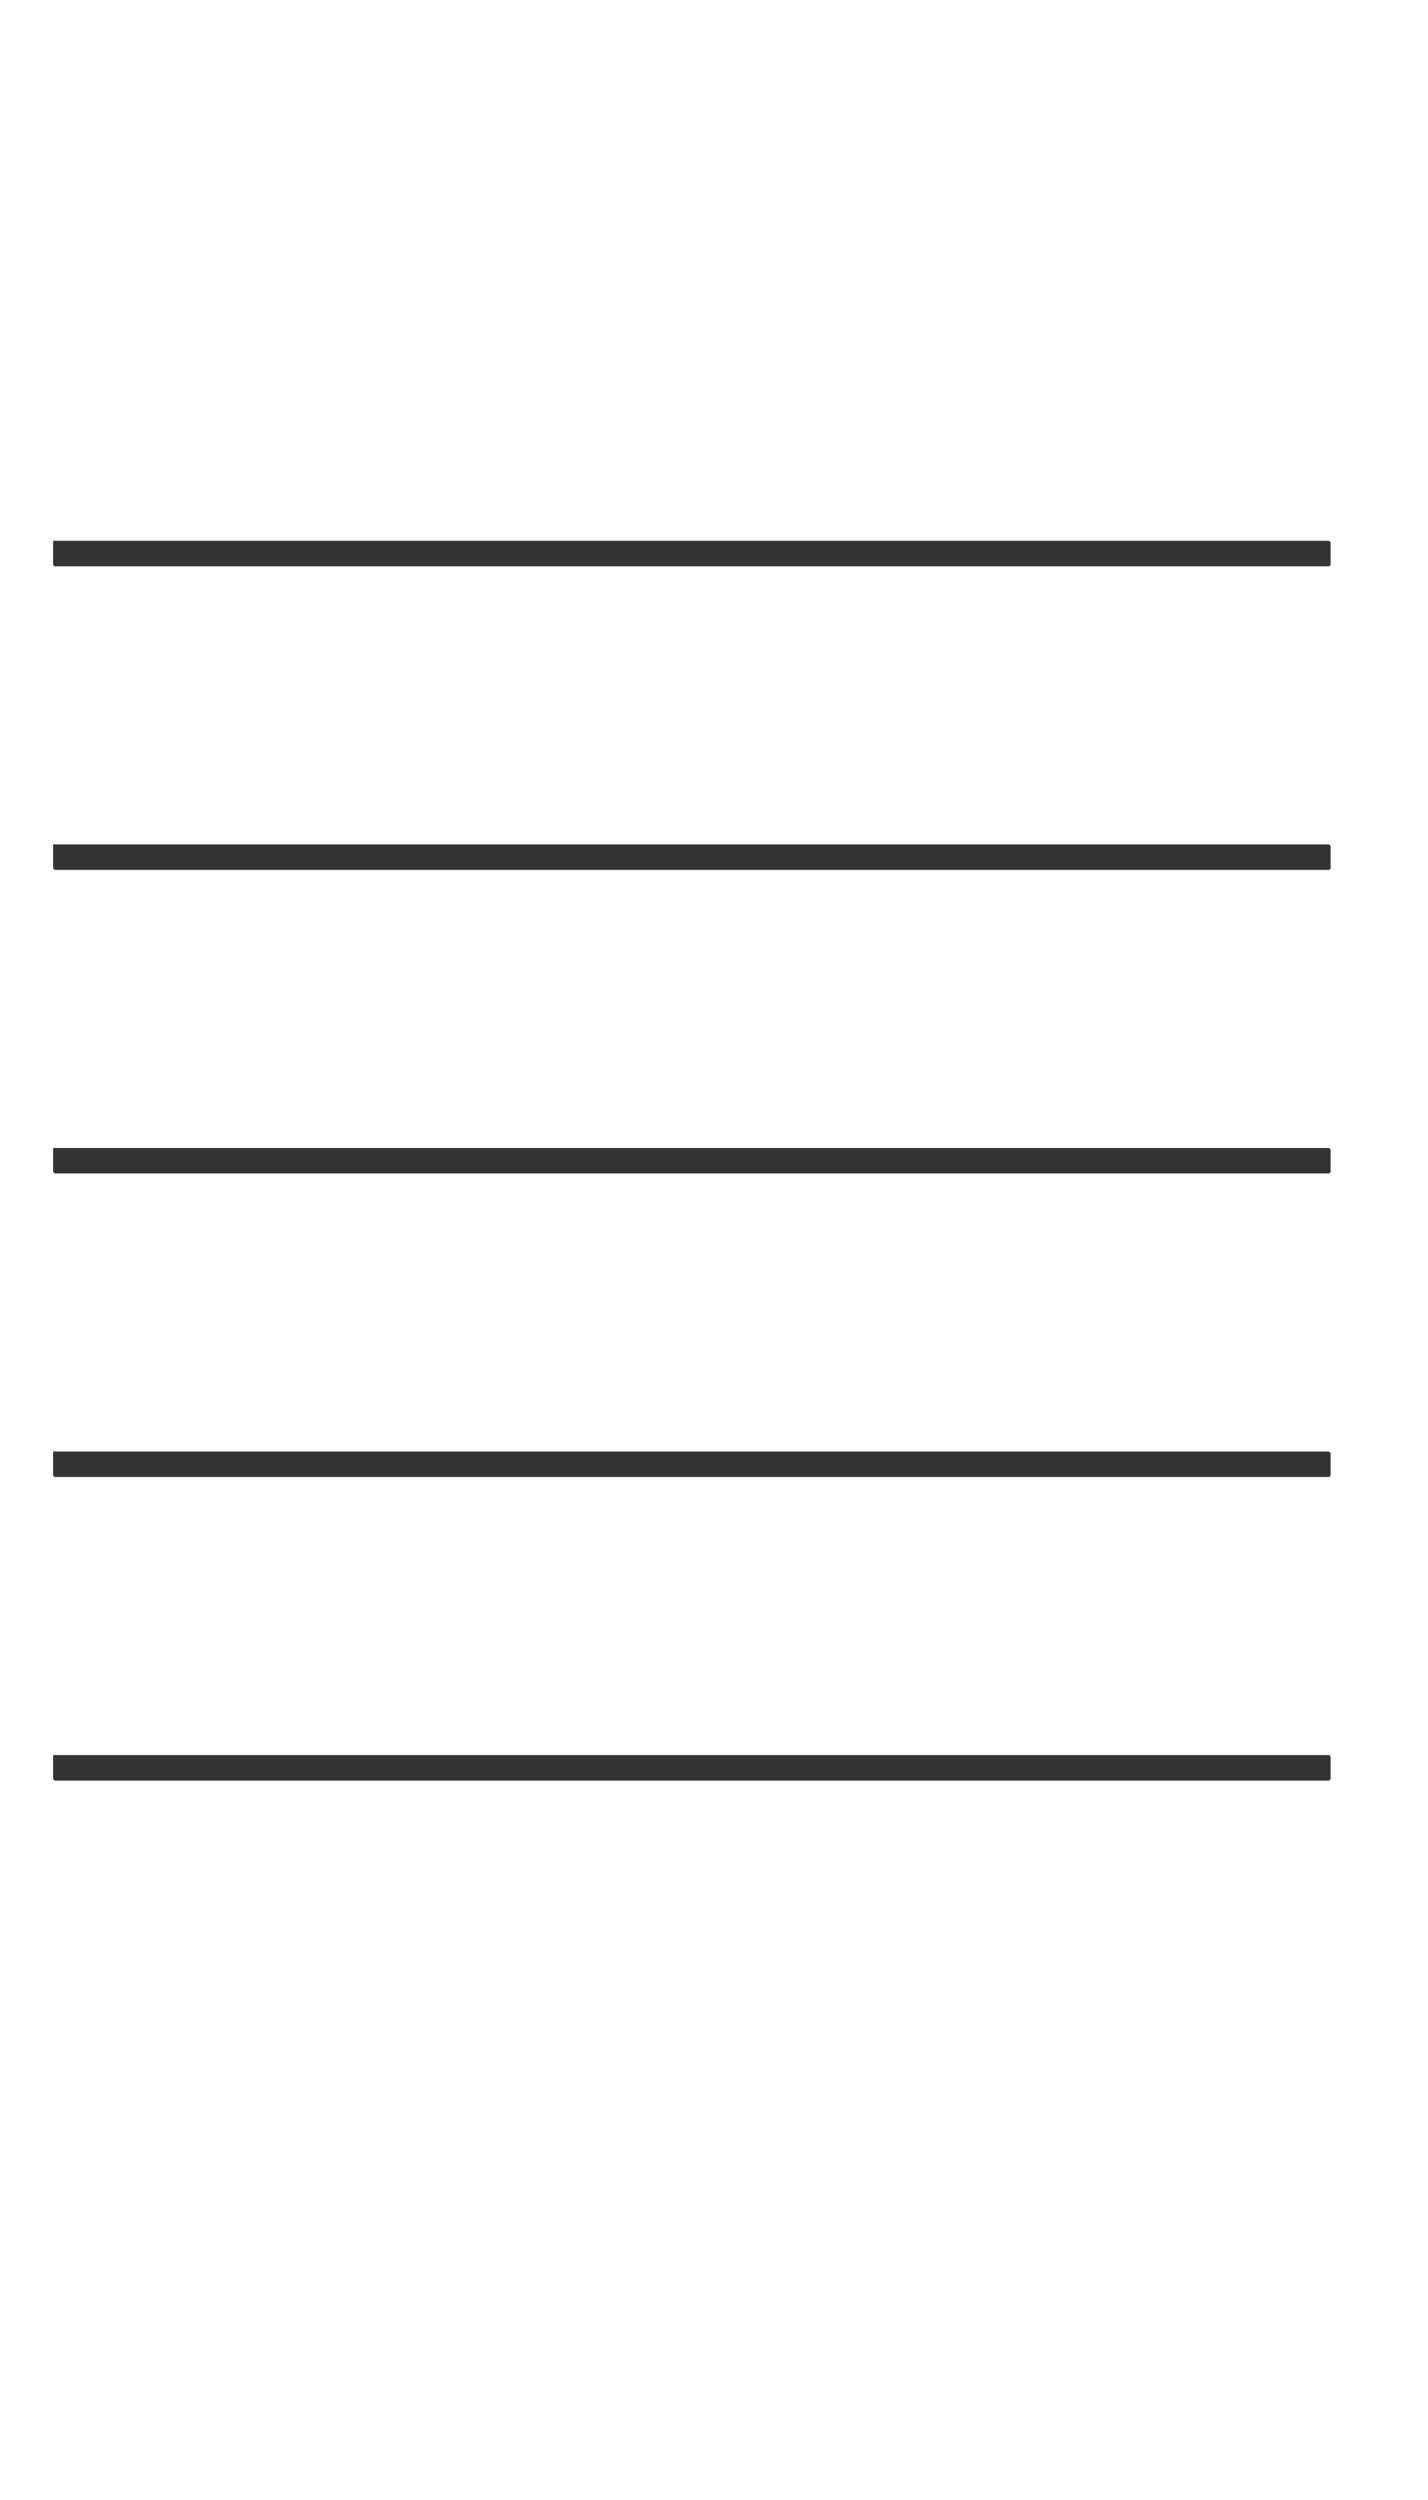 <svg xmlns="http://www.w3.org/2000/svg" xmlns:xlink="http://www.w3.org/1999/xlink" version="1.1" width="40" height="70" data-left="0" data-right="1020" data-top="0" data-bottom="187"><style type="text/css">@keyframes drawStroke{to{stroke-dashoffset: 0;}} @keyframes fillIn{to{fill-opacity: 1}};</style><g data-name="page" data-interval-between-stave-lines="8.5" data-font-color="#121212" data-left="0" data-right="1020" data-top="0" data-bottom="187"/><g data-name="clefsOnStaves" data-left="86.53" data-right="122.23" data-top="63.75" data-bottom="125.11363163371489"><g data-name="trebleClef" ref-ids="clef-1-1" pointer-events="painted" data-left="86.53" data-right="122.23" data-top="63.75" data-bottom="125.11363163371489"><g data-name="stavePiece" data-left="86.53" data-right="122.23" data-top="76.1855" data-bottom="110.81450000000001" class=""><path d="M 0 -0.315 L 35.7 -0.315 L 35.7 0.315 L 0 0.315 L 0 -0.315 M 0 8.185 L 35.7 8.185 L 35.7 8.815 L 0 8.815 L 0 8.185 M 0 16.686 L 35.7 16.686 L 35.7 17.314 L 0 17.314 L 0 16.686 M 0 25.186 L 35.7 25.186 L 35.7 25.814 L 0 25.814 L 0 25.186 M 0 33.685 L 35.7 33.685 L 35.7 34.315 L 0 34.315 L 0 33.685" stroke="#343434" stroke-width="0.085" stroke-linejoin="bevel" stroke-linecap="square" fill="#343434" fill-rule="evenodd" data-left="86.53" data-right="122.23" data-top="76.1855" data-bottom="110.81450000000001" transform="translate(1.53, 15.5)"/></g><g data-name="trebleShape" data-left="93.81890297309904" data-right="114.94109702690096" data-top="63.75" data-bottom="125.11363163371489" transform="translate(2.175, 0)"><path d="M 19.55 -12.75 C 19.55 -12.75 32.3 0 17.85 8.5 C 17.85 8.5 5.1 17 6.8 25.5 C 6.8 25.5 8.5 34.85 17.85 34 C 17.85 34 25.5 34 27.625 26.35 C 28.05 25.5 28.05 17 19.55 17 C 19.55 17 12.325 17 12.75 24.65 C 12.75 23.8 12.58 27.2 15.3 29.75 M 19.55 -12.75 C 19.55 -12.75 15.3 -8.5 17 0 L 22.1 42.5 C 22.1 42.5 23.8 52.7 12.75 46.75" stroke="#121212" stroke-width="2.542" stroke-linejoin="round" stroke-linecap="round" fill="none" fill-rule="evenodd" data-left="93.81890297309904" data-right="114.94109702690096" data-top="63.75" data-bottom="125.11363163371489" transform="translate(0, 15.5)" style="stroke-dasharray:178; stroke-dashoffset:178; fill-opacity: 0; animation: fillIn 1500ms linear 2650ms infinite forwards, drawStroke 2500ms linear 100ms infinite forwards;"/></g></g></g></svg>